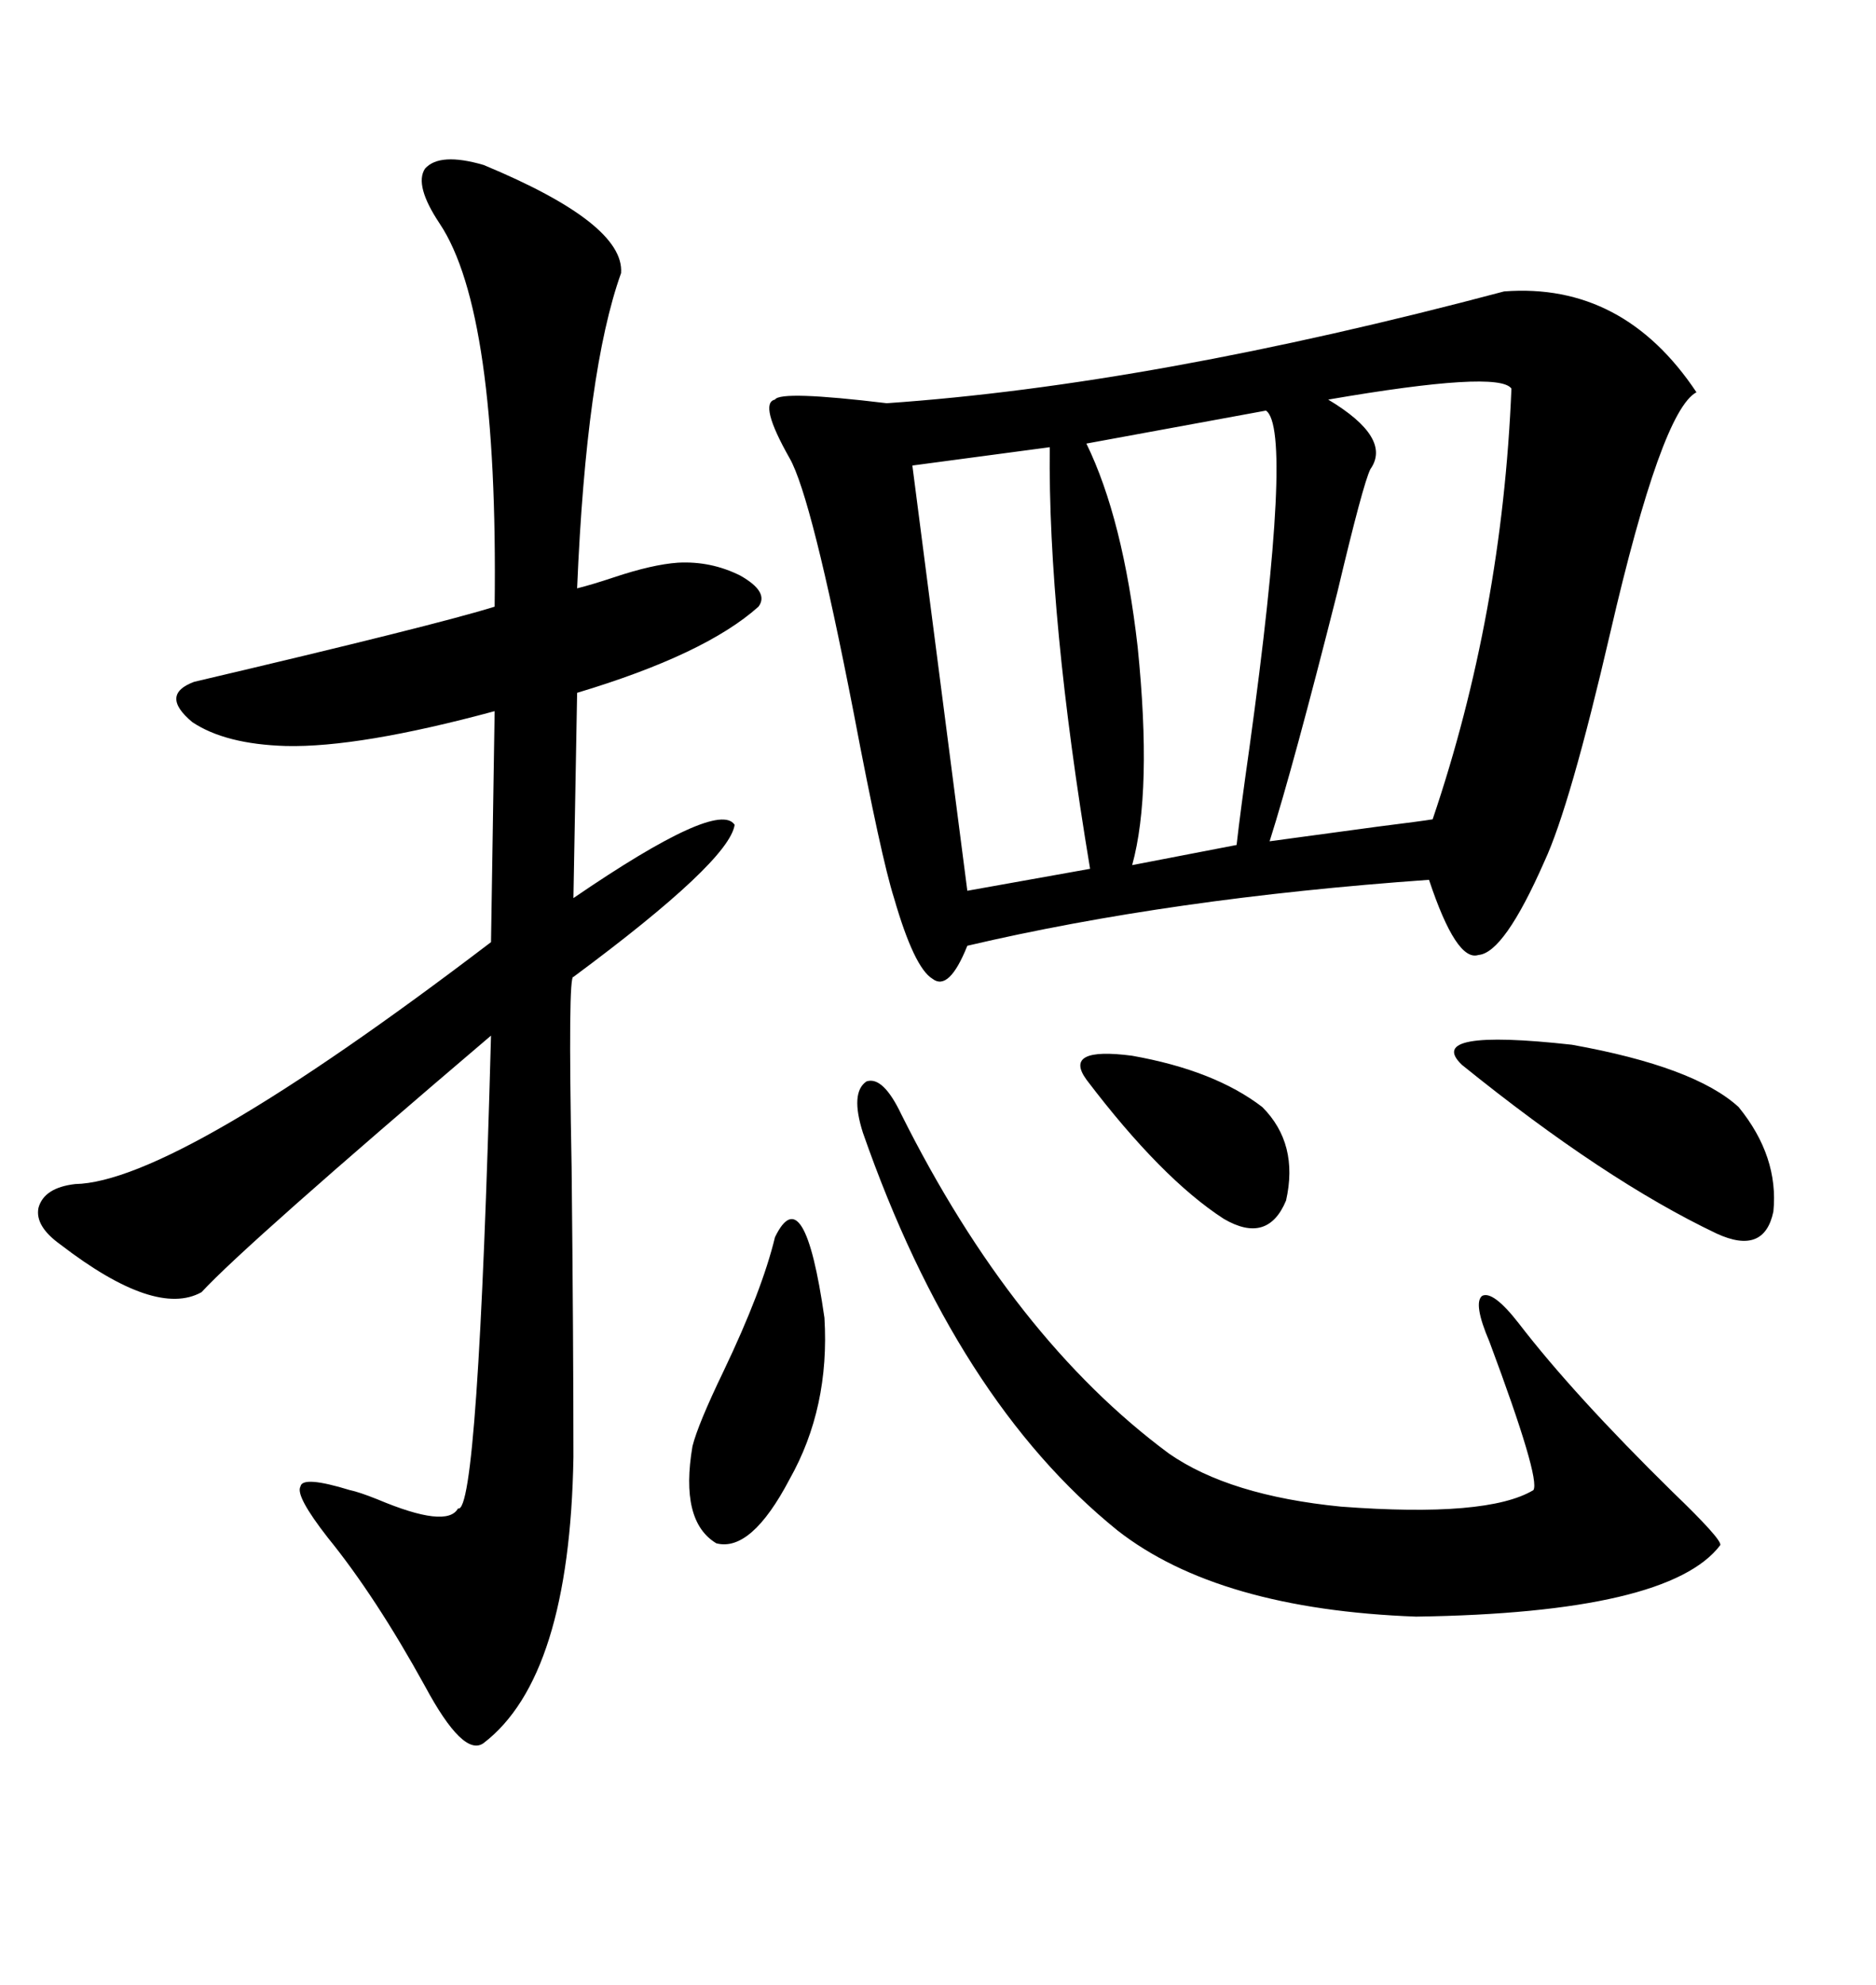 <svg xmlns="http://www.w3.org/2000/svg" xmlns:xlink="http://www.w3.org/1999/xlink" width="300" height="317.285"><path d="M240.53 46.58L240.53 46.58Q259.57 45.12 271.29 62.70L271.29 62.70Q265.72 65.63 257.52 101.07L257.52 101.07Q251.07 128.91 246.97 137.70L246.97 137.70Q240.53 152.34 236.43 152.64L236.43 152.64Q232.91 153.81 228.52 140.63L228.52 140.63Q187.21 143.55 154.69 151.17L154.69 151.17Q151.76 158.50 149.12 156.45L149.12 156.45Q146.19 154.69 142.97 143.55L142.97 143.55Q140.92 137.11 136.52 113.96L136.52 113.96Q129.79 79.39 126.27 73.24L126.27 73.24Q121.29 64.45 123.93 63.87L123.93 63.87Q124.80 62.40 141.80 64.45L141.80 64.45Q184.28 61.52 240.53 46.58ZM77.34 26.37L77.34 26.37Q99.90 35.74 99.32 43.65L99.32 43.65Q93.75 59.18 92.29 94.04L92.29 94.04Q94.63 93.46 98.14 92.29L98.14 92.29Q104.30 90.23 108.40 89.94L108.40 89.94Q113.67 89.65 118.36 91.99L118.36 91.99Q123.05 94.63 121.29 96.97L121.29 96.97Q112.79 104.59 92.29 110.74L92.29 110.74L91.70 143.55Q114.84 127.73 117.48 131.84L117.48 131.84Q116.60 137.70 91.70 156.15L91.70 156.15Q90.82 155.57 91.41 186.62L91.41 186.62Q91.70 214.45 91.70 232.91L91.70 232.91Q91.11 268.07 77.34 278.61L77.34 278.61Q74.12 280.96 67.97 269.53L67.97 269.53Q60.06 255.18 52.44 245.80L52.44 245.80Q47.17 239.06 48.05 237.60L48.05 237.60Q48.34 235.84 55.96 238.18L55.96 238.18Q57.42 238.48 60.35 239.65L60.35 239.65Q71.48 244.34 73.24 241.11L73.24 241.11Q76.46 242.29 78.52 165.53L78.52 165.53Q39.26 198.93 32.23 206.54L32.23 206.54Q24.90 210.64 9.67 198.93L9.67 198.93Q5.57 196.00 6.15 193.07L6.15 193.07Q7.03 189.84 12.01 189.26L12.01 189.26Q28.13 188.96 78.52 150.59L78.52 150.59L79.10 113.67Q57.42 119.53 45.70 119.24L45.70 119.24Q36.04 118.95 30.76 115.43L30.76 115.43Q25.49 111.04 31.05 108.98L31.05 108.98Q69.73 99.90 79.10 96.97L79.10 96.97Q79.69 49.80 70.31 35.74L70.31 35.74Q66.21 29.59 67.97 26.95L67.97 26.95Q70.31 24.32 77.34 26.37ZM137.99 181.05L137.99 181.05Q135.94 174.61 138.57 172.85L138.57 172.85Q141.21 171.97 144.14 178.13L144.14 178.13Q162.01 213.87 186.91 232.32L186.91 232.32Q196.58 239.06 214.45 240.82L214.45 240.82Q237.89 242.58 245.21 238.18L245.21 238.18Q246.39 236.43 238.18 214.45L238.18 214.45Q235.55 208.30 237.01 207.13L237.01 207.13Q238.77 206.25 242.87 211.52L242.87 211.52Q251.66 222.95 267.48 238.48L267.48 238.48Q275.39 246.09 275.10 246.97L275.10 246.97Q266.89 257.81 226.46 258.40L226.46 258.40Q194.82 257.23 178.71 244.63L178.71 244.63Q152.93 223.83 137.99 181.05ZM241.70 62.11L241.70 62.11Q239.65 59.18 212.40 63.87L212.40 63.87Q222.66 70.02 219.14 75L219.14 75Q217.97 77.34 213.87 94.63L213.87 94.63Q206.84 122.46 203.03 134.47L203.03 134.47Q209.47 133.59 220.31 132.13L220.31 132.13Q227.34 131.25 229.10 130.96L229.10 130.96Q240.23 98.14 241.70 62.11ZM202.44 65.63L202.44 65.63L173.73 70.90Q179.59 82.91 181.93 103.42L181.93 103.42Q184.28 126.56 181.05 138.28L181.05 138.28L197.75 135.06Q198.34 129.79 199.80 119.53L199.80 119.53Q206.84 68.55 202.44 65.63ZM167.87 71.48L167.87 71.48L145.90 74.41L154.69 142.38L174.32 138.87Q167.58 98.44 167.87 71.48ZM233.79 170.21L233.79 170.21Q227.64 164.36 251.37 166.99L251.37 166.99Q271.00 170.51 278.03 176.95L278.03 176.95Q284.47 184.86 283.59 193.65L283.59 193.65Q282.13 200.68 274.51 197.17L274.51 197.17Q256.64 188.67 233.79 170.21ZM123.93 197.75L123.93 197.75Q128.61 188.09 131.84 210.64L131.84 210.64Q132.71 225 126.27 236.43L126.27 236.43Q120.12 248.14 114.55 246.68L114.55 246.68Q108.69 243.16 110.74 231.15L110.74 231.15Q111.62 227.64 115.72 219.14L115.72 219.14Q121.88 206.25 123.93 197.75ZM173.73 172.56L173.73 172.56Q169.92 167.29 181.05 168.75L181.05 168.75Q194.24 171.09 201.86 176.95L201.86 176.95Q207.71 182.81 205.66 191.89L205.66 191.89Q202.73 198.93 195.70 194.82L195.70 194.82Q185.74 188.38 173.73 172.56Z"/></svg>
